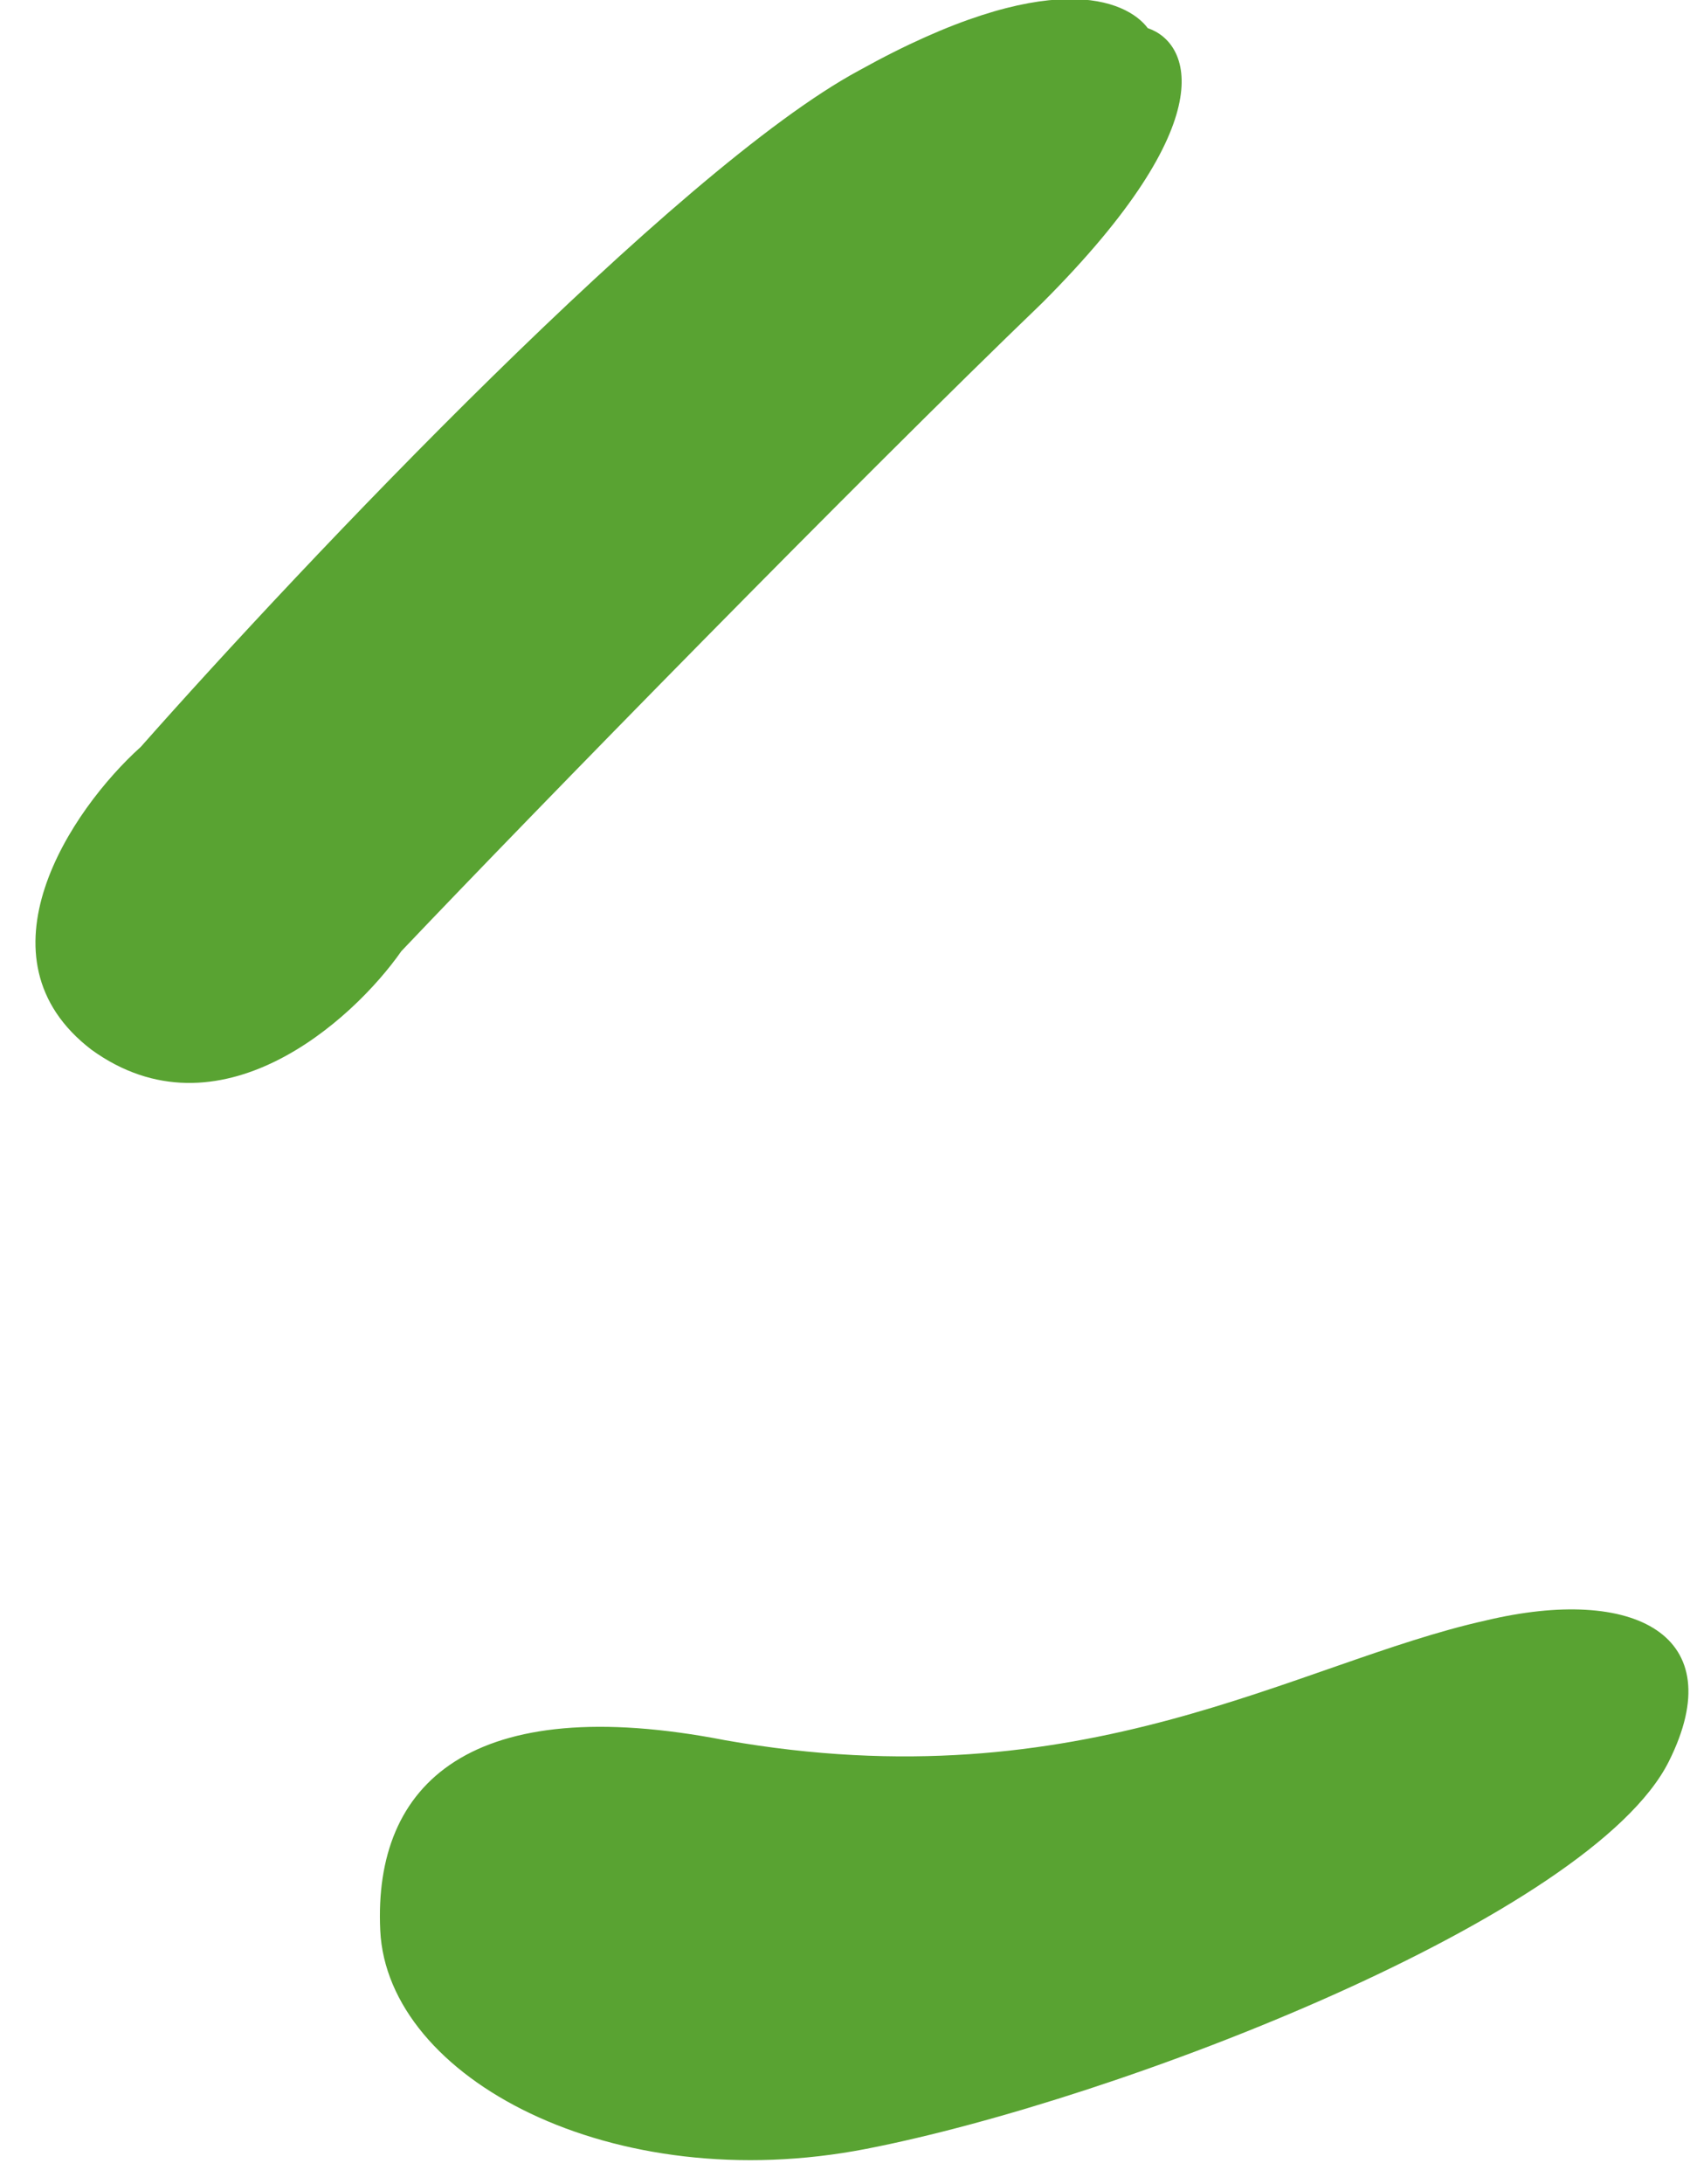 <?xml version="1.0" encoding="UTF-8"?>
<svg xmlns="http://www.w3.org/2000/svg" width="24" height="31" viewBox="0 0 24 31">
  <path d="M5.4,27.4c0.1,2.1,3.3,3.8,6.9,3.1c3.6-0.7,10.3-3.3,11.4-5.5c0.9-1.8-0.5-2.5-2.6-2c-2.7,0.6-5.7,2.6-10.8,1.7  C6.7,24,5.3,25.3,5.4,27.4z" style="fill:#59A332;"></path>
  <path d="M16.3,0.4c0.6,0.2,1.1,1.3-1.5,3.9c-2.6,2.5-7.2,7.2-9.1,9.2c-0.7,1-2.6,2.7-4.4,1.4c-1.7-1.3-0.3-3.4,0.7-4.3  C4.3,8,9.6,2.4,12.2,1C14.9-0.5,16,0,16.3,0.4z" style="fill:#59A332;"></path>
</svg>
